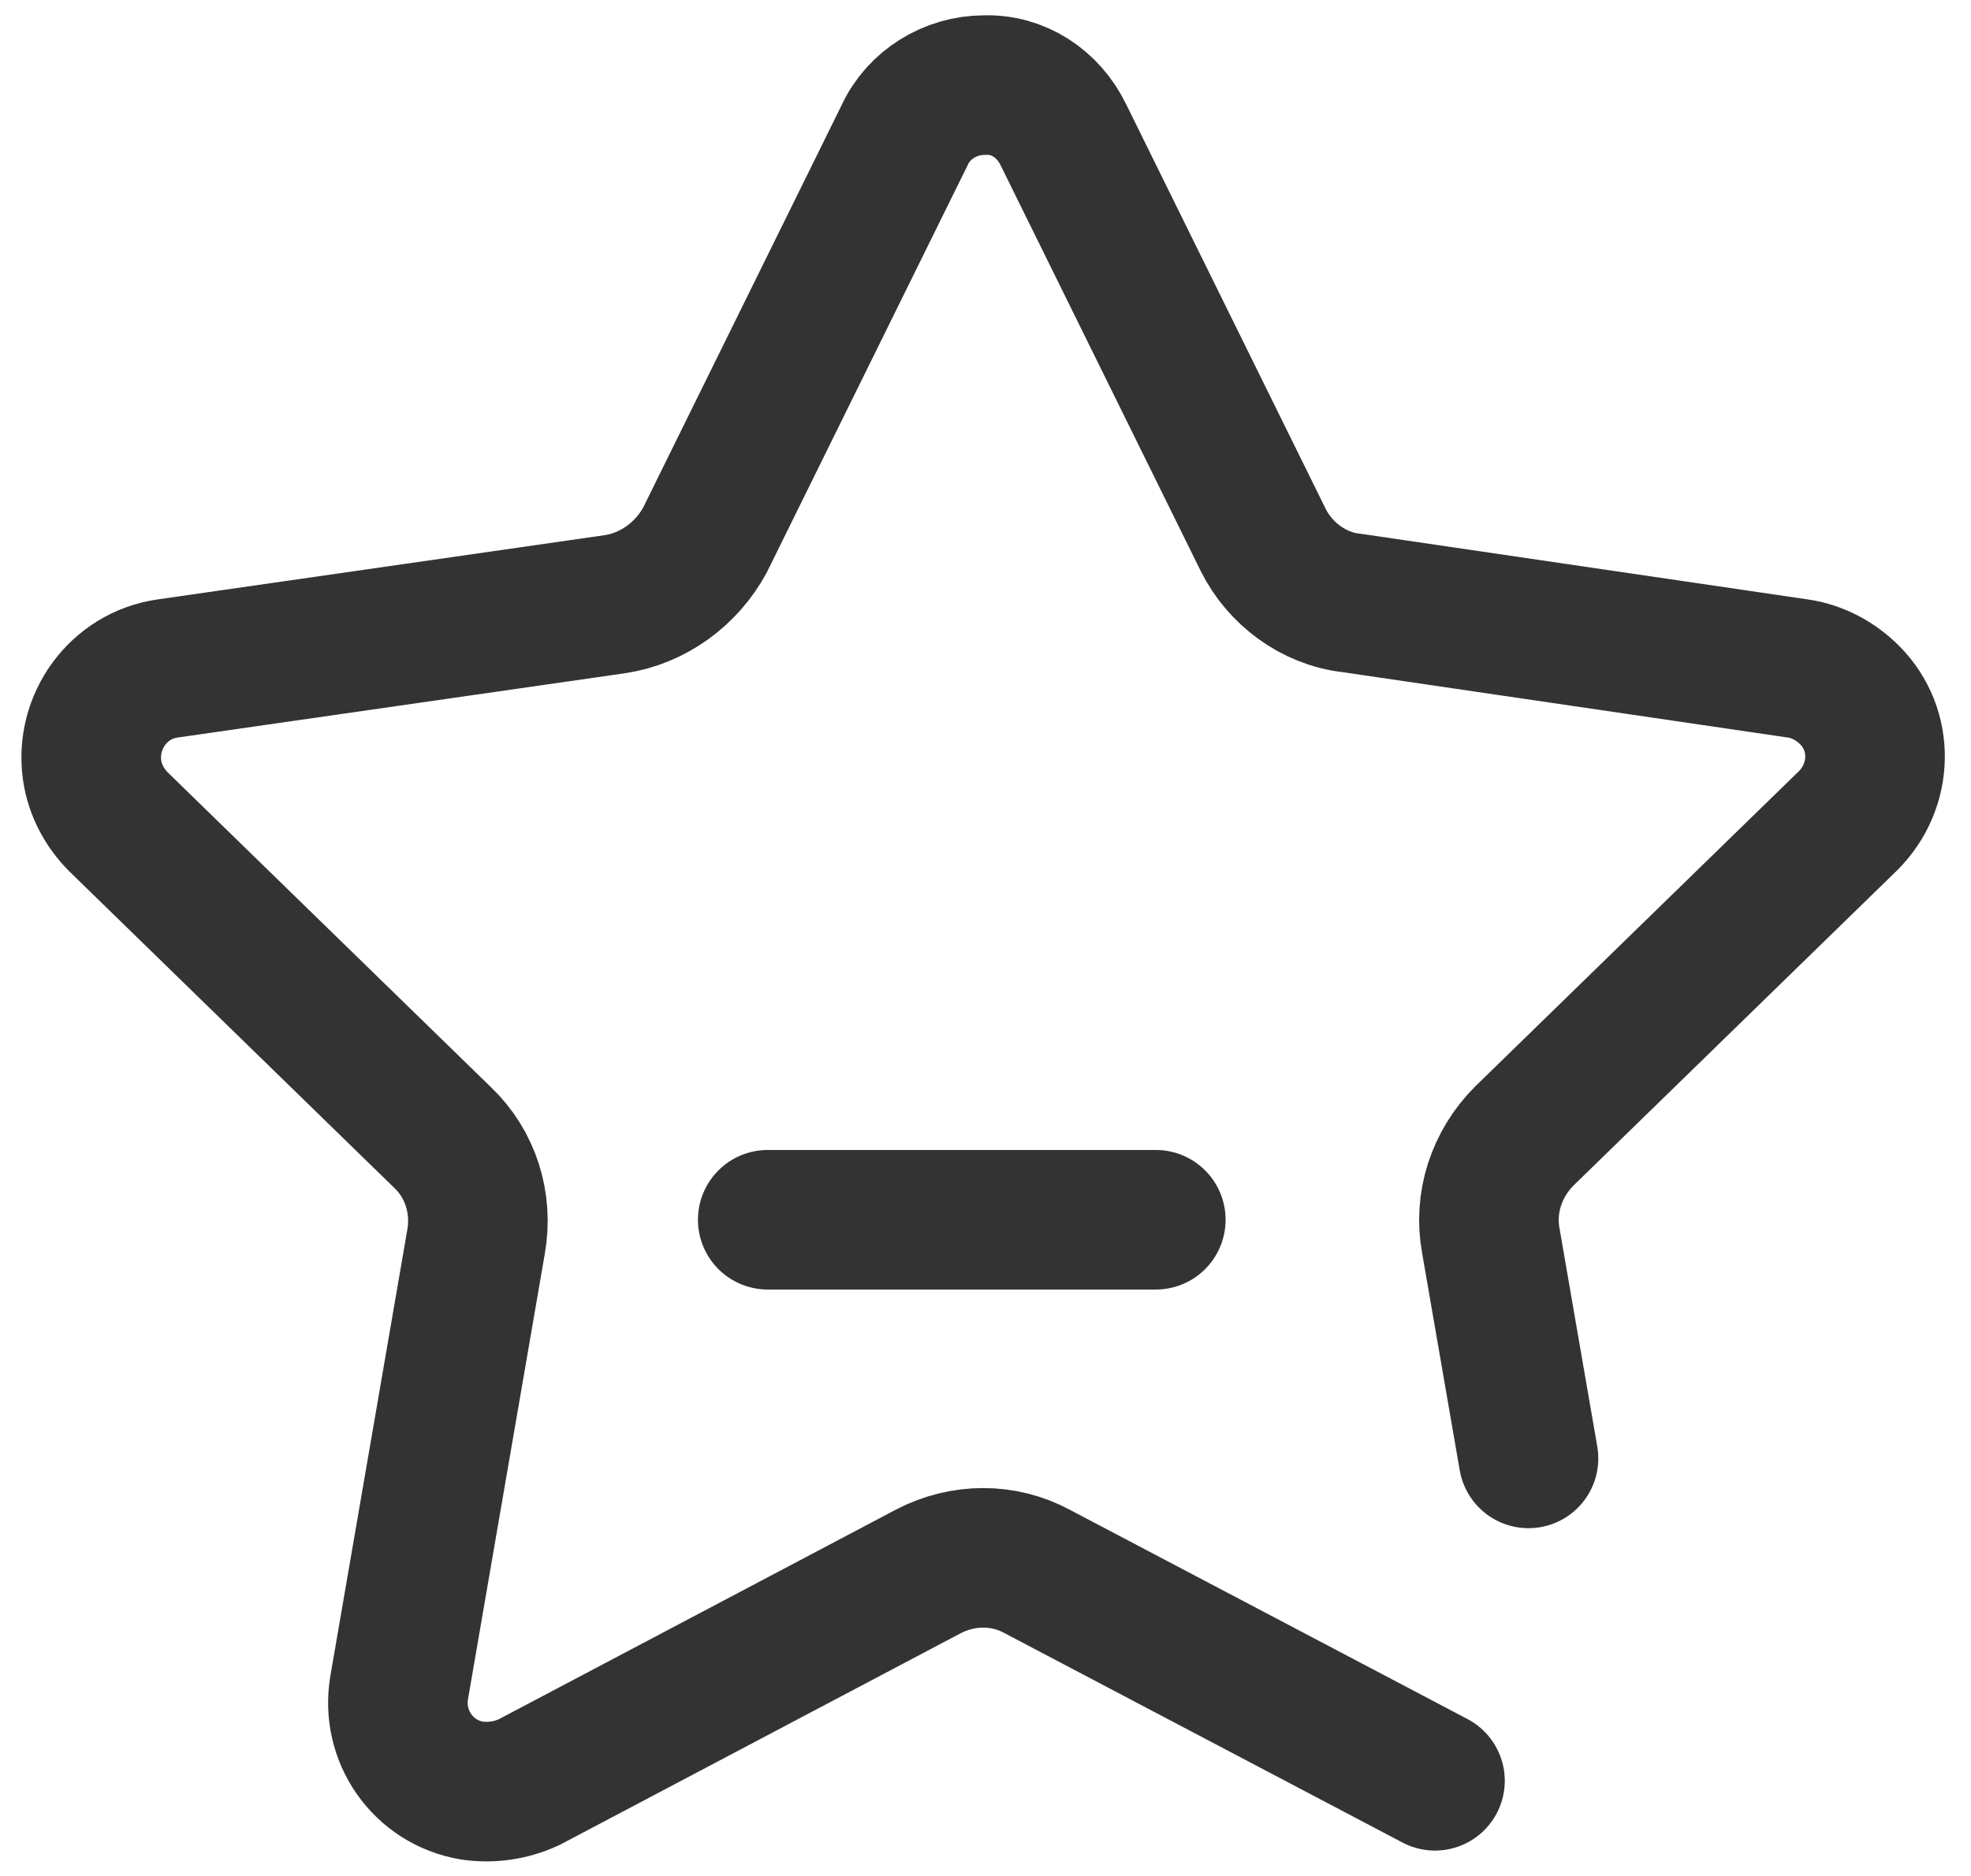 <?xml version="1.0" encoding="utf-8"?>
<!-- Generator: Adobe Illustrator 25.0.0, SVG Export Plug-In . SVG Version: 6.00 Build 0)  -->
<svg version="1.1" id="图层_1" xmlns="http://www.w3.org/2000/svg" xmlns:xlink="http://www.w3.org/1999/xlink" x="0px" y="0px"
	 viewBox="0 0 14.12 13.44" style="enable-background:new 0 0 14.12 13.44;" xml:space="preserve">
<style type="text/css">
	.st0{fill:none;stroke:#333;stroke-linecap:round;stroke-linejoin:round;stroke-miterlimit:10;}
</style>
<line class="st0" x1="5.5" y1="8.74" x2="8.28" y2="8.74"/>
<path class="st0" d="M10.95,10.45l-0.27-1.56c-0.05-0.27,0.04-0.55,0.24-0.75l2.32-2.26c0.25-0.25,0.26-0.65,0.01-0.9
	c-0.1-0.1-0.23-0.17-0.37-0.19l-3.2-0.47C9.41,4.29,9.17,4.11,9.05,3.87l-1.43-2.9C7.51,0.74,7.29,0.6,7.05,0.61
	c-0.24,0-0.47,0.14-0.57,0.36l-1.43,2.9C4.92,4.11,4.68,4.29,4.4,4.33L1.2,4.79C0.85,4.84,0.61,5.17,0.66,5.52
	c0.02,0.14,0.09,0.27,0.19,0.37l2.32,2.26c0.2,0.19,0.29,0.47,0.24,0.75l-0.55,3.19c-0.06,0.35,0.17,0.68,0.52,0.74
	c0.14,0.02,0.28,0,0.41-0.06l2.86-1.51c0.25-0.13,0.54-0.13,0.78,0l2.85,1.5"/>
</svg>
